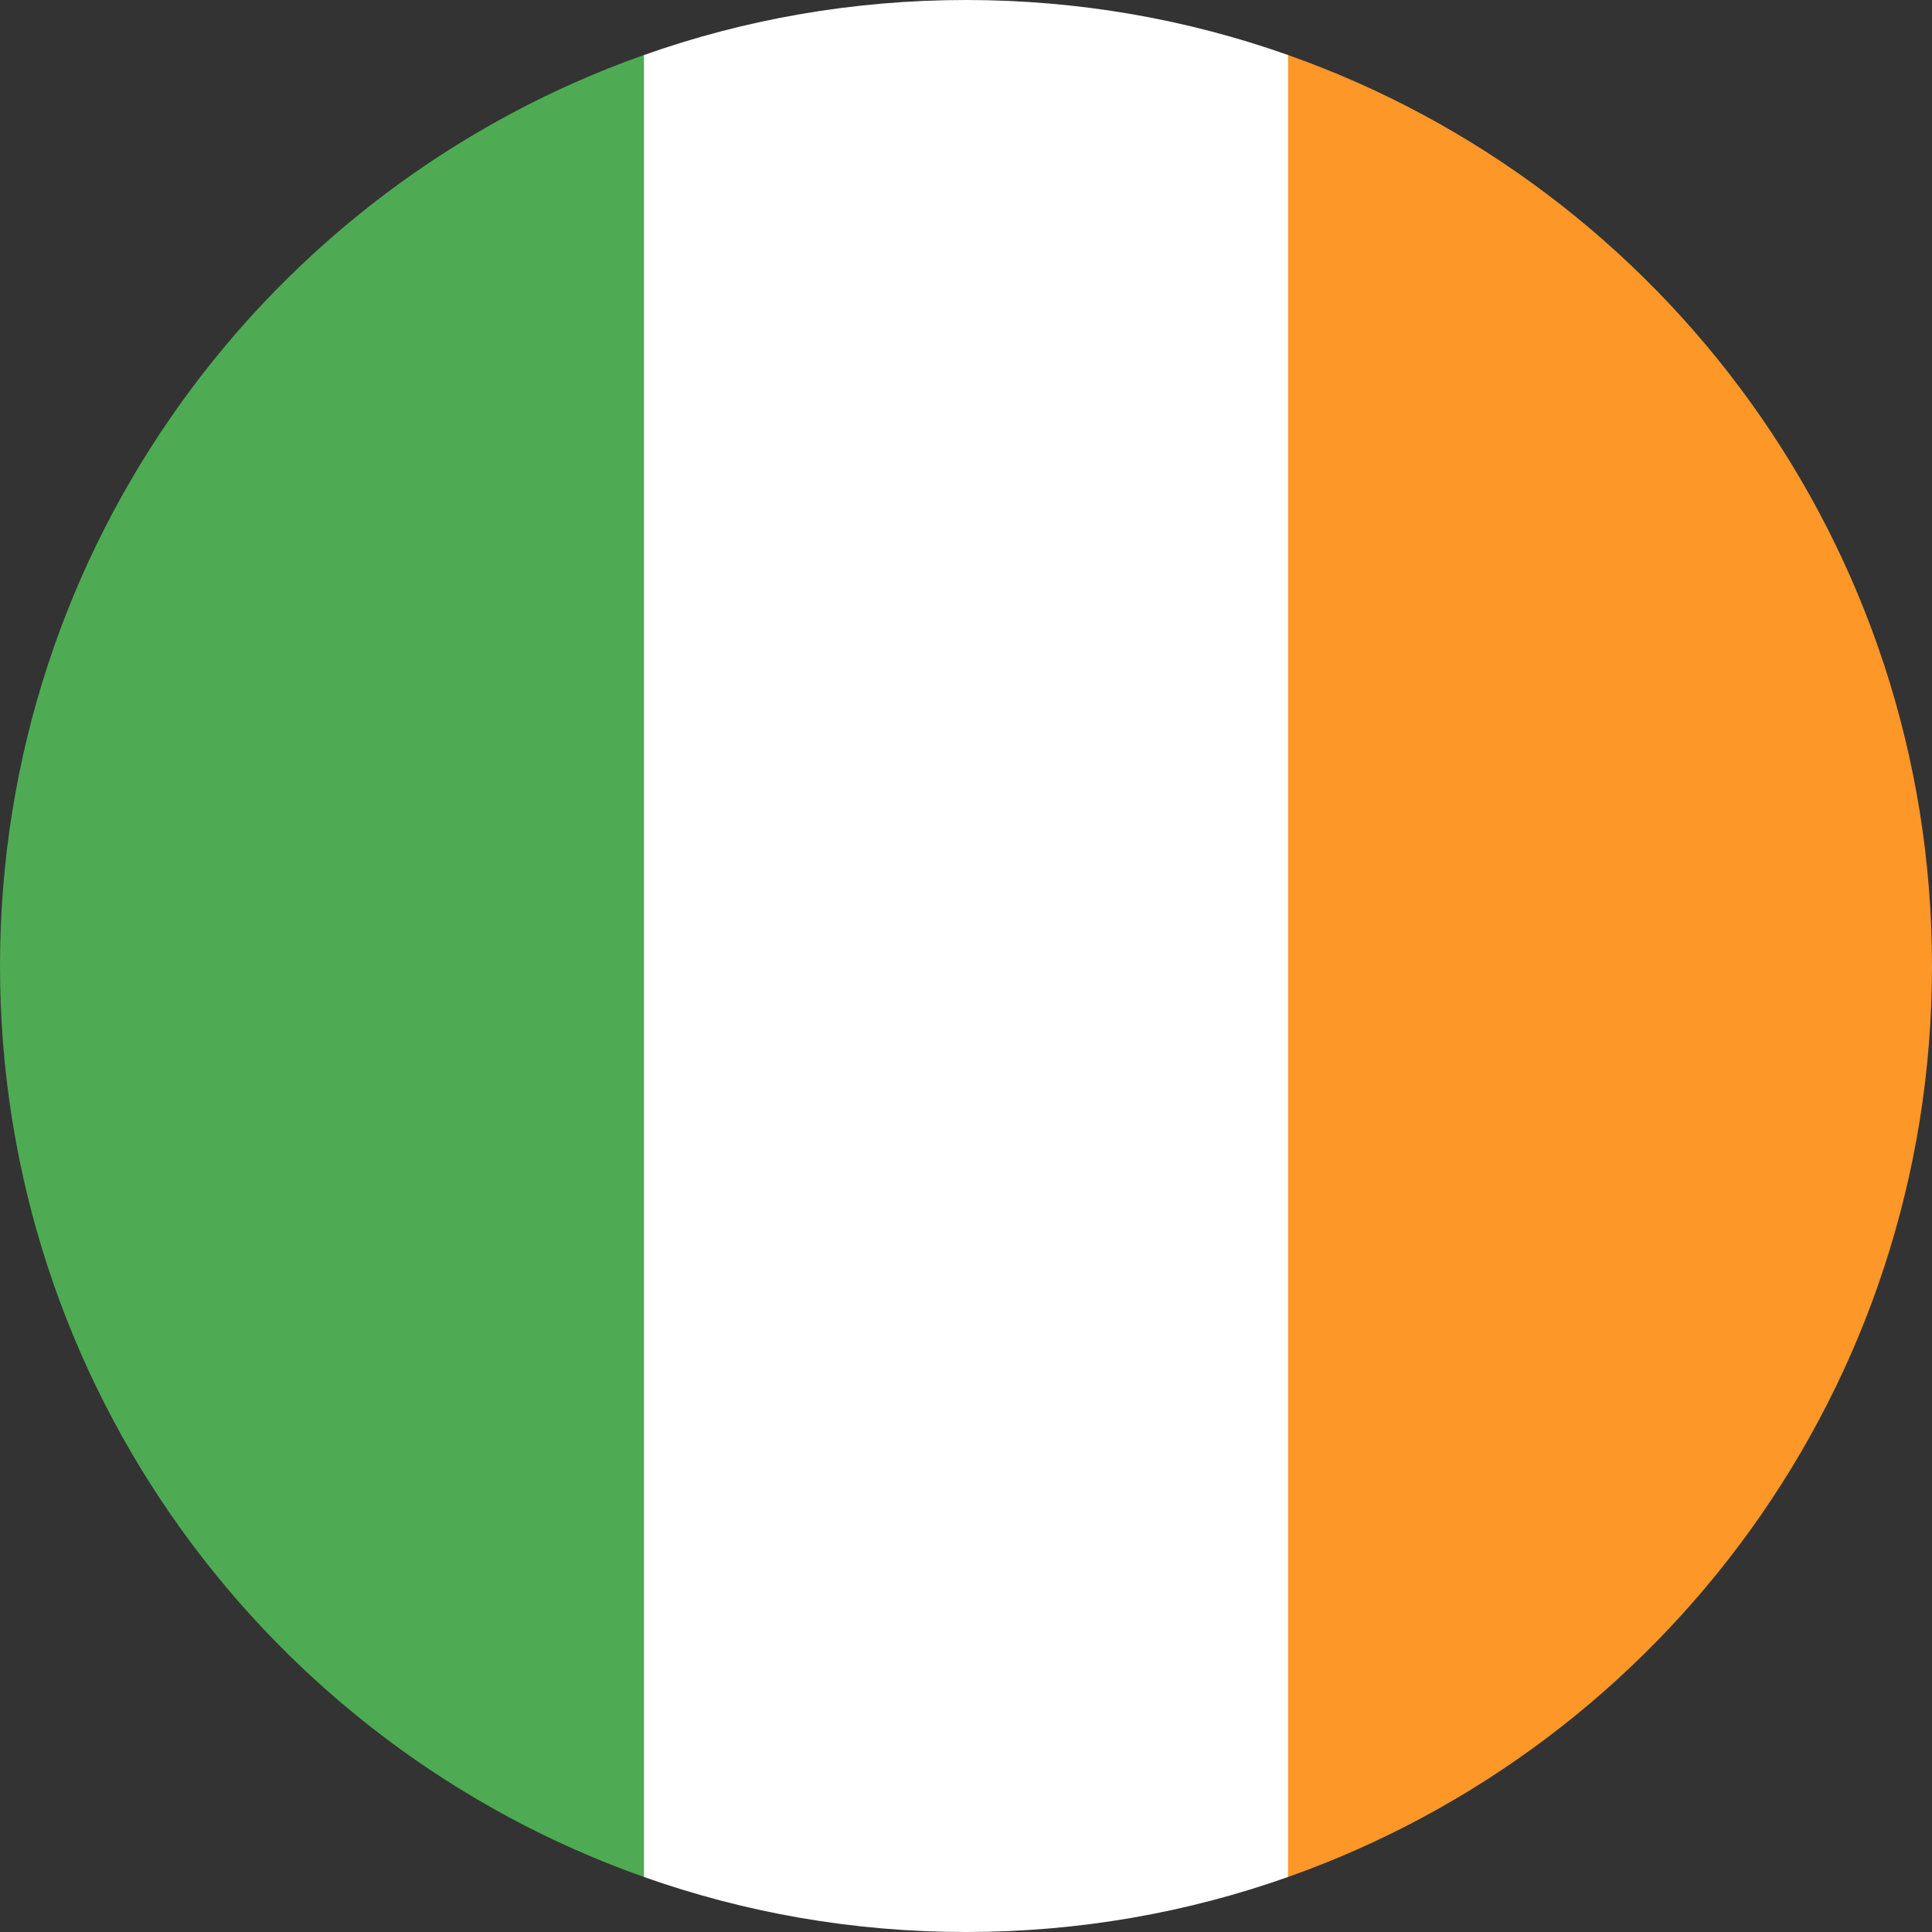 <svg xmlns="http://www.w3.org/2000/svg" id="Layer_1" data-name="Layer 1" viewBox="0 0 40 40"><rect x="0" y="0" width="40" height="40" fill="#333333" stroke="none"/><defs><style>      .cls-1 {        fill: #4eab53;      }      .cls-1, .cls-2, .cls-3 {        fill-rule: evenodd;      }      .cls-2 {        fill: #fff;      }      .cls-3 {        fill: #fd9727;      }    </style></defs><path id="Oval-1-copy-4" class="cls-3" d="M26.67,38.86c7.77-2.75,13.33-10.15,13.33-18.86S34.43,3.88,26.67,1.14v37.72Z"></path><path id="Oval-1-copy-5" class="cls-2" d="M26.67,38.86c-2.09.74-4.33,1.14-6.67,1.14s-4.58-.4-6.67-1.14V1.14C15.42.4,17.66,0,20,0s4.58.4,6.67,1.14v37.72Z"></path><path id="Oval-1-copy-5-2" data-name="Oval-1-copy-5" class="cls-1" d="M13.33,1.14C5.57,3.88,0,11.29,0,20s5.57,16.12,13.33,18.86c0,0,0-37.72,0-37.72Z"></path></svg>